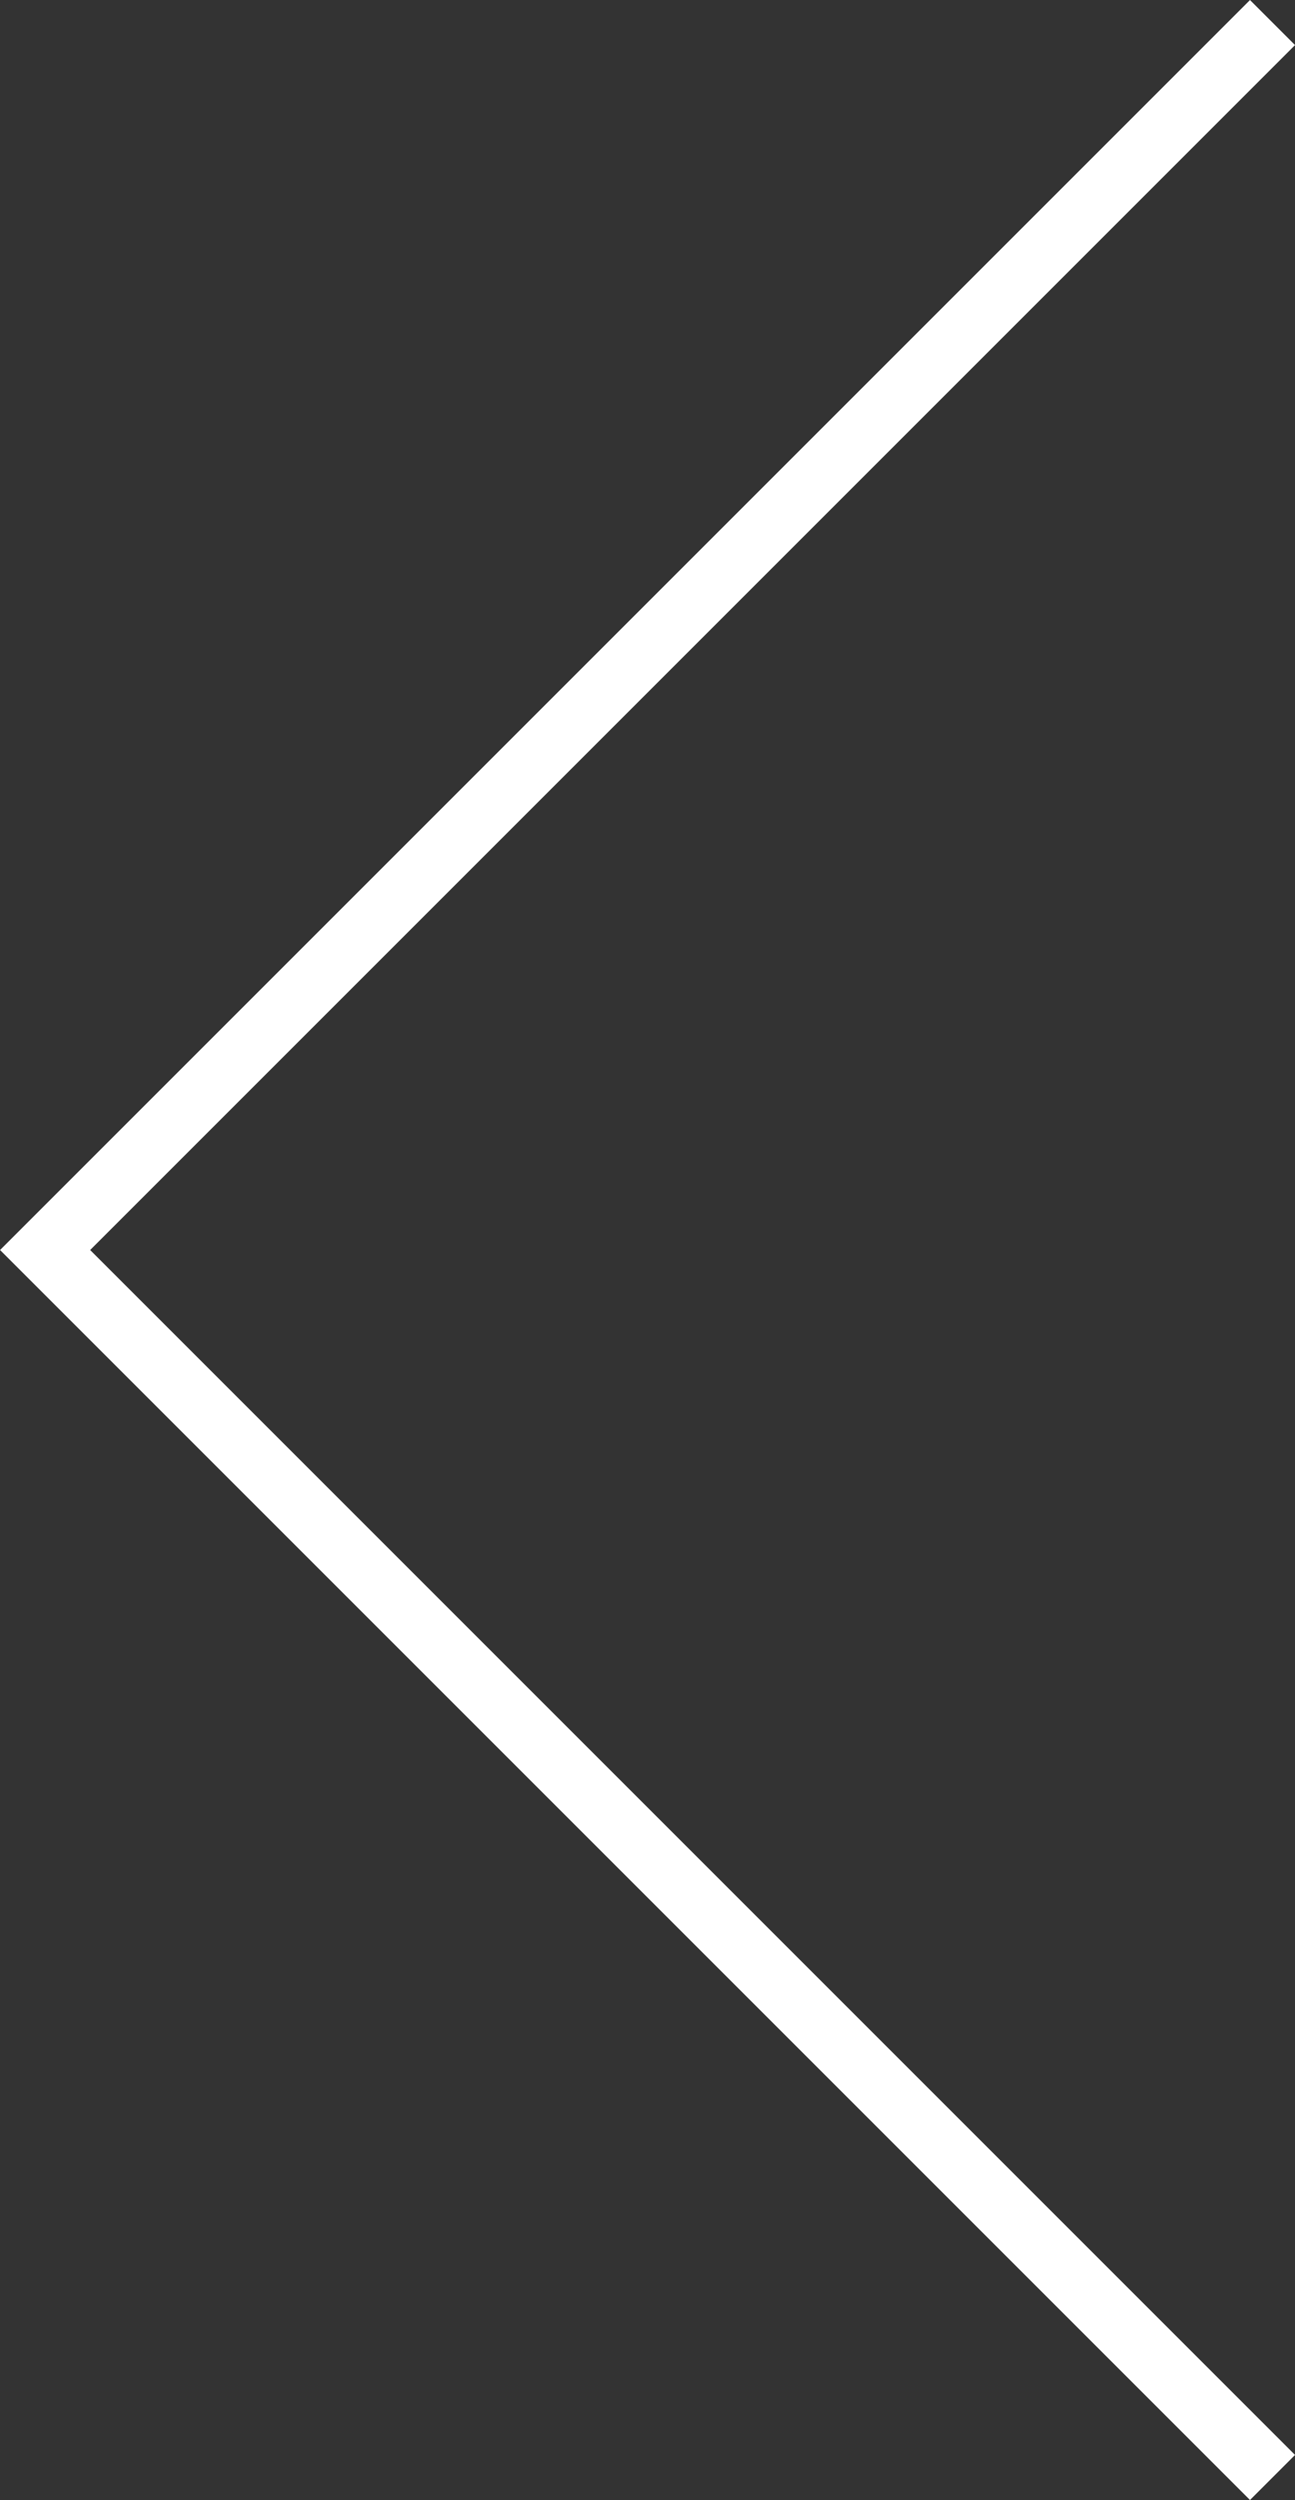 <svg xmlns="http://www.w3.org/2000/svg" width="20.325" height="39.236" viewBox="0 0 20.325 39.236">
  <rect x="0" y="0" width="20.325" height="39.236" fill="#333333" stroke="none"/>
  <g id="Group_677" data-name="Group 677" transform="translate(970.922 678.752) rotate(180)">
    <path id="Path_295" data-name="Path 295" d="M-3247.05-1917.505l19.264,19.264-19.264,19.264" transform="translate(4198 2557.375)" fill="none" stroke="#fff" stroke-width="1"/>
  </g>
</svg>
